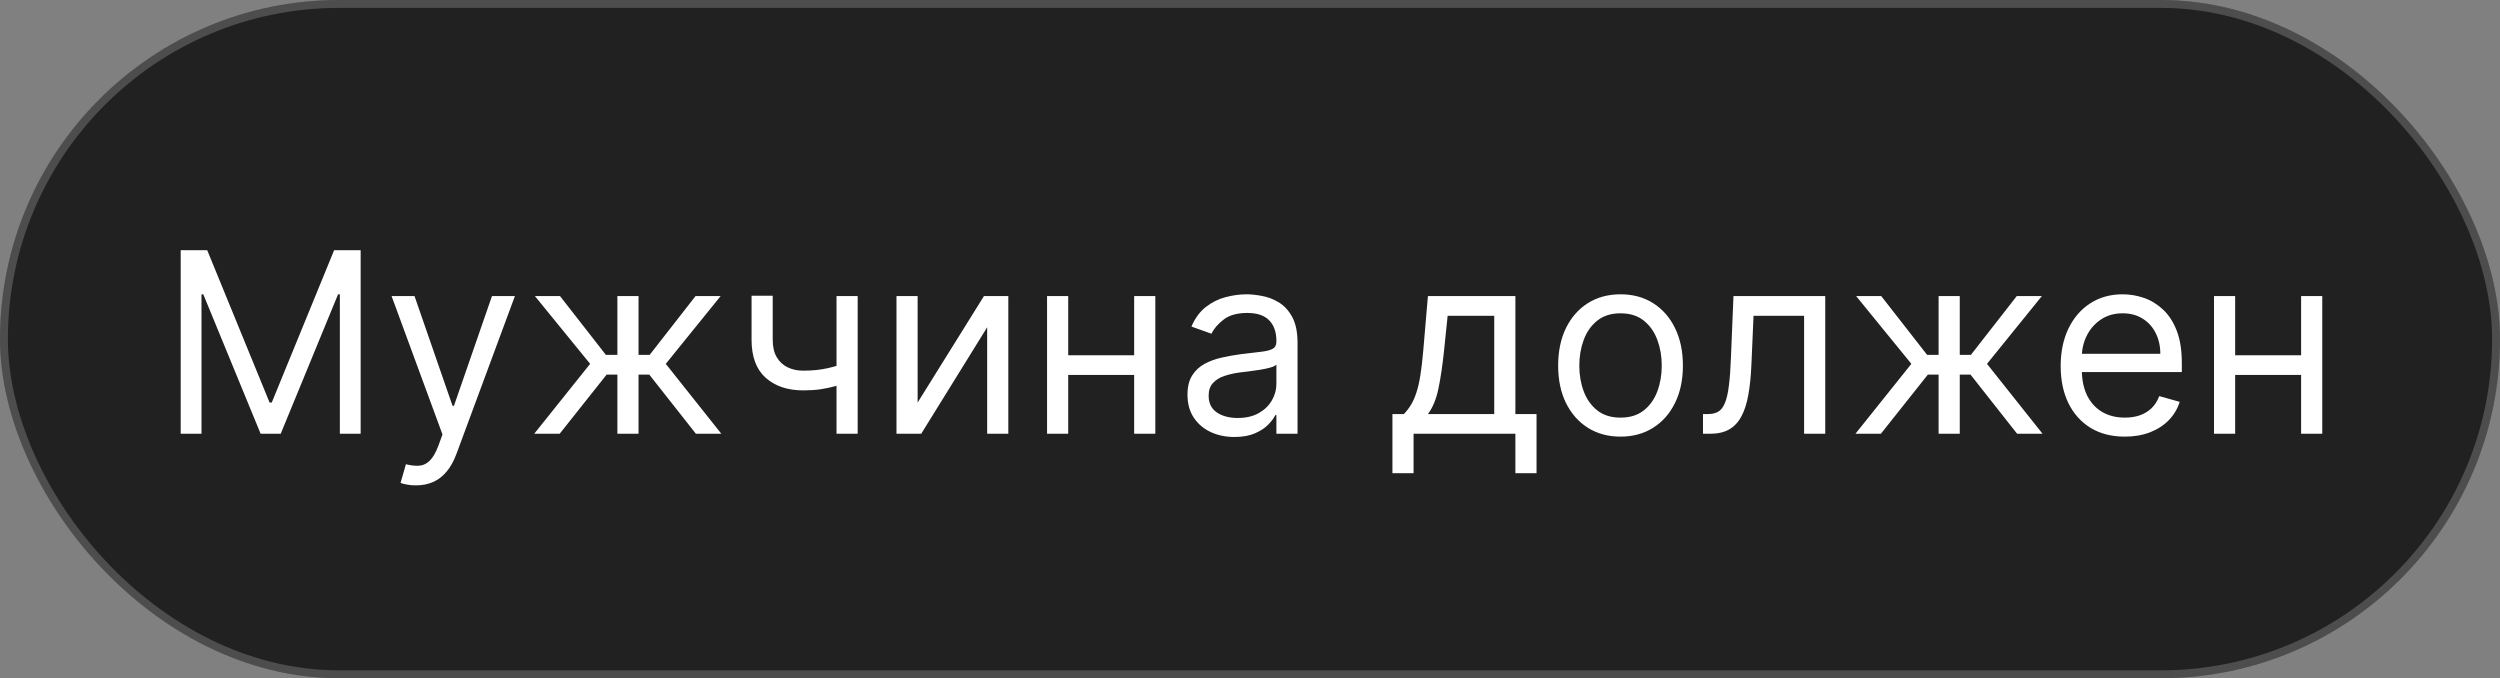 <?xml version="1.0" encoding="UTF-8"?> <svg xmlns="http://www.w3.org/2000/svg" width="317" height="86" viewBox="0 0 317 86" fill="none"><rect x="0" y="0" width="317" height="86" fill="#808080" stroke="none"/><rect width="317" height="86" rx="43" fill="#212121"></rect><rect x="0.5" y="0.5" width="316" height="85" rx="42.5" stroke="white" stroke-opacity="0.2"></rect><path d="M22.912 31.727H26.276L34.185 51.045H34.457L42.367 31.727H45.73V55H43.094V37.318H42.867L35.594 55H33.048L25.776 37.318H25.548V55H22.912V31.727ZM52.744 61.545C52.29 61.545 51.885 61.508 51.528 61.432C51.172 61.364 50.926 61.295 50.79 61.227L51.472 58.864C52.123 59.03 52.699 59.091 53.199 59.045C53.699 59 54.142 58.776 54.528 58.375C54.922 57.981 55.282 57.341 55.608 56.455L56.108 55.091L49.653 37.545H52.562L57.381 51.455H57.562L62.381 37.545H65.29L57.881 57.545C57.547 58.447 57.135 59.193 56.642 59.784C56.15 60.383 55.578 60.826 54.926 61.114C54.282 61.401 53.555 61.545 52.744 61.545ZM67.739 55L74.829 46.136L67.829 37.545H71.011L76.829 45H78.284V37.545H80.966V45H82.375L88.193 37.545H91.375L84.421 46.136L91.466 55H88.239L82.329 47.5H80.966V55H78.284V47.5H76.921L70.966 55H67.739ZM108.753 37.545V55H106.071V37.545H108.753ZM107.707 45.864V48.364C107.101 48.591 106.499 48.792 105.901 48.966C105.302 49.133 104.673 49.265 104.014 49.364C103.355 49.455 102.632 49.5 101.844 49.5C99.867 49.5 98.279 48.966 97.082 47.898C95.893 46.83 95.298 45.227 95.298 43.091V37.5H97.98V43.091C97.98 43.985 98.151 44.72 98.492 45.295C98.832 45.871 99.294 46.299 99.878 46.58C100.461 46.86 101.116 47 101.844 47C102.98 47 104.007 46.898 104.923 46.693C105.848 46.481 106.776 46.205 107.707 45.864ZM116.355 51.045L124.764 37.545H127.855V55H125.173V41.5L116.81 55H113.673V37.545H116.355V51.045ZM144.449 45.045V47.545H134.812V45.045H144.449ZM135.449 37.545V55H132.767V37.545H135.449ZM146.494 37.545V55H143.812V37.545H146.494ZM156.528 55.409C155.422 55.409 154.419 55.201 153.517 54.784C152.616 54.36 151.9 53.75 151.369 52.955C150.839 52.151 150.574 51.182 150.574 50.045C150.574 49.045 150.771 48.235 151.165 47.614C151.559 46.985 152.085 46.492 152.744 46.136C153.403 45.78 154.131 45.515 154.926 45.341C155.729 45.159 156.536 45.015 157.347 44.909C158.407 44.773 159.267 44.67 159.926 44.602C160.593 44.526 161.078 44.401 161.381 44.227C161.691 44.053 161.847 43.75 161.847 43.318V43.227C161.847 42.106 161.54 41.235 160.926 40.614C160.32 39.992 159.4 39.682 158.165 39.682C156.884 39.682 155.881 39.962 155.153 40.523C154.426 41.083 153.915 41.682 153.619 42.318L151.074 41.409C151.528 40.349 152.134 39.523 152.892 38.932C153.657 38.333 154.491 37.917 155.392 37.682C156.301 37.439 157.195 37.318 158.074 37.318C158.634 37.318 159.278 37.386 160.006 37.523C160.741 37.651 161.449 37.92 162.131 38.33C162.82 38.739 163.392 39.356 163.847 40.182C164.301 41.008 164.528 42.114 164.528 43.5V55H161.847V52.636H161.71C161.528 53.015 161.225 53.42 160.801 53.852C160.377 54.284 159.813 54.651 159.108 54.955C158.403 55.258 157.544 55.409 156.528 55.409ZM156.938 53C157.998 53 158.892 52.792 159.619 52.375C160.354 51.958 160.907 51.42 161.278 50.761C161.657 50.102 161.847 49.409 161.847 48.682V46.227C161.733 46.364 161.483 46.489 161.097 46.602C160.718 46.708 160.278 46.803 159.778 46.886C159.286 46.962 158.805 47.03 158.335 47.091C157.873 47.144 157.498 47.189 157.21 47.227C156.513 47.318 155.862 47.466 155.256 47.67C154.657 47.867 154.172 48.167 153.801 48.568C153.438 48.962 153.256 49.5 153.256 50.182C153.256 51.114 153.6 51.818 154.29 52.295C154.987 52.765 155.869 53 156.938 53ZM176.56 60V52.5H178.014C178.37 52.129 178.677 51.727 178.935 51.295C179.192 50.864 179.416 50.352 179.605 49.761C179.802 49.163 179.969 48.436 180.105 47.58C180.241 46.716 180.363 45.674 180.469 44.455L181.06 37.545H192.151V52.5H194.832V60H192.151V55H179.241V60H176.56ZM181.06 52.5H189.469V40.045H183.56L183.105 44.455C182.916 46.28 182.681 47.875 182.401 49.239C182.12 50.602 181.673 51.689 181.06 52.5ZM205.483 55.364C203.907 55.364 202.525 54.989 201.335 54.239C200.153 53.489 199.229 52.439 198.562 51.091C197.903 49.742 197.574 48.167 197.574 46.364C197.574 44.545 197.903 42.958 198.562 41.602C199.229 40.246 200.153 39.193 201.335 38.443C202.525 37.693 203.907 37.318 205.483 37.318C207.059 37.318 208.438 37.693 209.619 38.443C210.809 39.193 211.733 40.246 212.392 41.602C213.059 42.958 213.392 44.545 213.392 46.364C213.392 48.167 213.059 49.742 212.392 51.091C211.733 52.439 210.809 53.489 209.619 54.239C208.438 54.989 207.059 55.364 205.483 55.364ZM205.483 52.955C206.68 52.955 207.665 52.648 208.438 52.034C209.21 51.42 209.782 50.614 210.153 49.614C210.525 48.614 210.71 47.53 210.71 46.364C210.71 45.197 210.525 44.11 210.153 43.102C209.782 42.095 209.21 41.28 208.438 40.659C207.665 40.038 206.68 39.727 205.483 39.727C204.286 39.727 203.301 40.038 202.528 40.659C201.756 41.28 201.184 42.095 200.812 43.102C200.441 44.11 200.256 45.197 200.256 46.364C200.256 47.53 200.441 48.614 200.812 49.614C201.184 50.614 201.756 51.42 202.528 52.034C203.301 52.648 204.286 52.955 205.483 52.955ZM215.94 55V52.5H216.577C217.099 52.5 217.535 52.398 217.884 52.193C218.232 51.981 218.512 51.614 218.724 51.091C218.944 50.561 219.111 49.826 219.224 48.886C219.346 47.939 219.433 46.735 219.486 45.273L219.804 37.545H231.44V55H228.759V40.045H222.349L222.077 46.273C222.016 47.705 221.887 48.966 221.69 50.057C221.501 51.14 221.209 52.049 220.815 52.784C220.429 53.519 219.914 54.072 219.27 54.443C218.626 54.814 217.819 55 216.849 55H215.94ZM235.27 55L242.361 46.136L235.361 37.545H238.543L244.361 45H245.815V37.545H248.497V45H249.906L255.724 37.545H258.906L251.952 46.136L258.997 55H255.77L249.861 47.5H248.497V55H245.815V47.5H244.452L238.497 55H235.27ZM269.429 55.364C267.747 55.364 266.296 54.992 265.077 54.25C263.865 53.5 262.929 52.455 262.27 51.114C261.618 49.765 261.293 48.197 261.293 46.409C261.293 44.621 261.618 43.045 262.27 41.682C262.929 40.311 263.846 39.242 265.02 38.477C266.202 37.705 267.58 37.318 269.156 37.318C270.065 37.318 270.963 37.47 271.849 37.773C272.736 38.076 273.543 38.568 274.27 39.25C274.997 39.924 275.577 40.818 276.009 41.932C276.44 43.045 276.656 44.417 276.656 46.045V47.182H263.202V44.864H273.929C273.929 43.879 273.732 43 273.338 42.227C272.952 41.455 272.399 40.845 271.679 40.398C270.967 39.951 270.126 39.727 269.156 39.727C268.088 39.727 267.164 39.992 266.384 40.523C265.611 41.045 265.016 41.727 264.599 42.568C264.183 43.409 263.974 44.311 263.974 45.273V46.818C263.974 48.136 264.202 49.254 264.656 50.17C265.118 51.08 265.759 51.773 266.577 52.25C267.395 52.72 268.346 52.955 269.429 52.955C270.134 52.955 270.77 52.856 271.338 52.659C271.914 52.455 272.41 52.151 272.827 51.75C273.243 51.341 273.565 50.833 273.793 50.227L276.384 50.955C276.111 51.833 275.652 52.606 275.009 53.273C274.365 53.932 273.569 54.447 272.622 54.818C271.675 55.182 270.611 55.364 269.429 55.364ZM292.418 45.045V47.545H282.781V45.045H292.418ZM283.418 37.545V55H280.736V37.545H283.418ZM294.463 37.545V55H291.781V37.545H294.463Z" fill="white"></path></svg> 